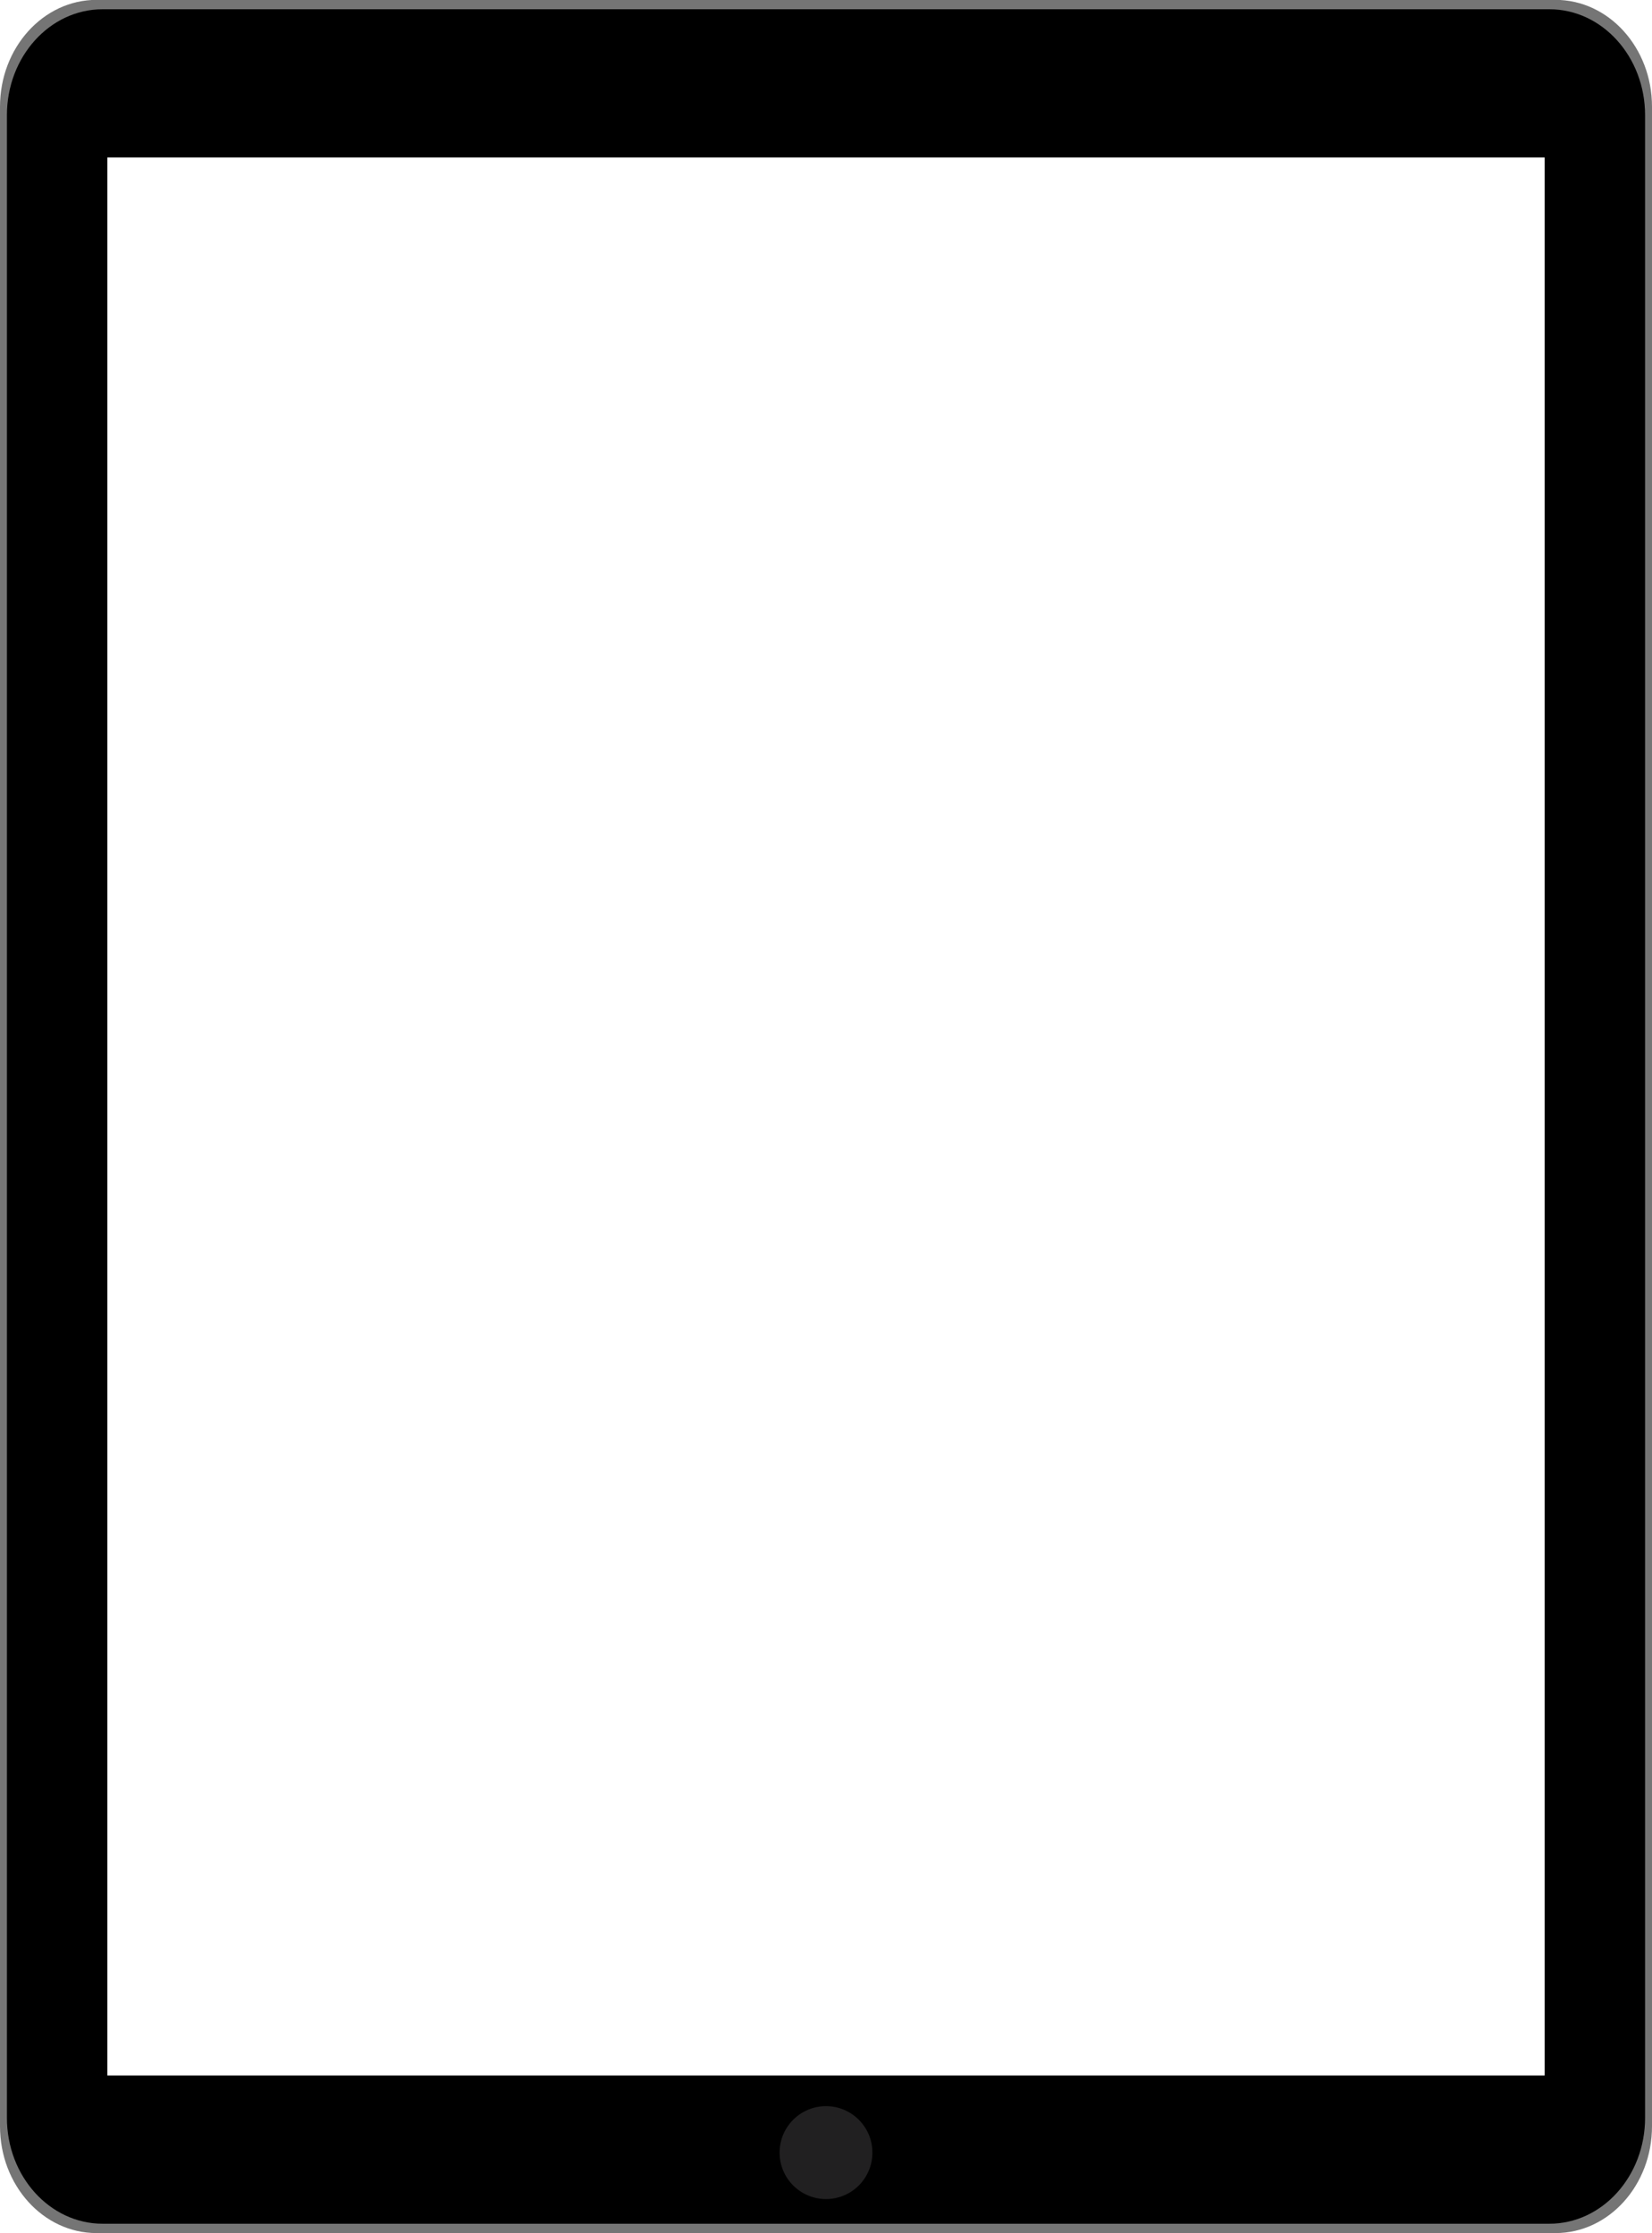 <?xml version="1.0" encoding="UTF-8"?><svg xmlns="http://www.w3.org/2000/svg" xmlns:xlink="http://www.w3.org/1999/xlink" height="697.1" preserveAspectRatio="xMidYMid meet" version="1.0" viewBox="212.0 151.5 516.0 697.1" width="516.0" zoomAndPan="magnify"><g><g id="change1_1"><path d="M697.85,151.46l-455.7,0c-16.65,0-30.15,14.93-30.15,33.35l0,630.38c0,18.42,13.5,33.35,30.15,33.35l455.7,0 c16.65,0,30.15-14.93,30.15-33.35l0-630.38C728,166.39,714.5,151.46,697.85,151.46z M694.51,798.84c0,9.49-6.95,17.18-15.53,17.18 l-417.96,0c-8.58,0-15.53-7.69-15.53-17.18l0-597.67c0-9.49,6.95-17.18,15.53-17.18l417.96,0c8.58,0,15.53,7.69,15.53,17.18 L694.51,798.84z" fill="#757575"/></g><g id="change2_1"><path d="M695.94,154.39l-72.54,0l-331.97,0h-47.37c-16.51,0-29.9,14.81-29.9,33.07l0,625.09c0,18.26,13.38,33.07,29.9,33.07 l451.88,0c16.51,0,29.9-14.81,29.9-33.07l0-625.09C725.83,169.19,712.45,154.39,695.94,154.39z M694.5,799.33l-449,0l0-598.67 l449,0L694.5,799.33z"/></g><g id="change3_1"><circle cx="470" cy="823.42" fill="#212021" r="14.5"/></g></g></svg>